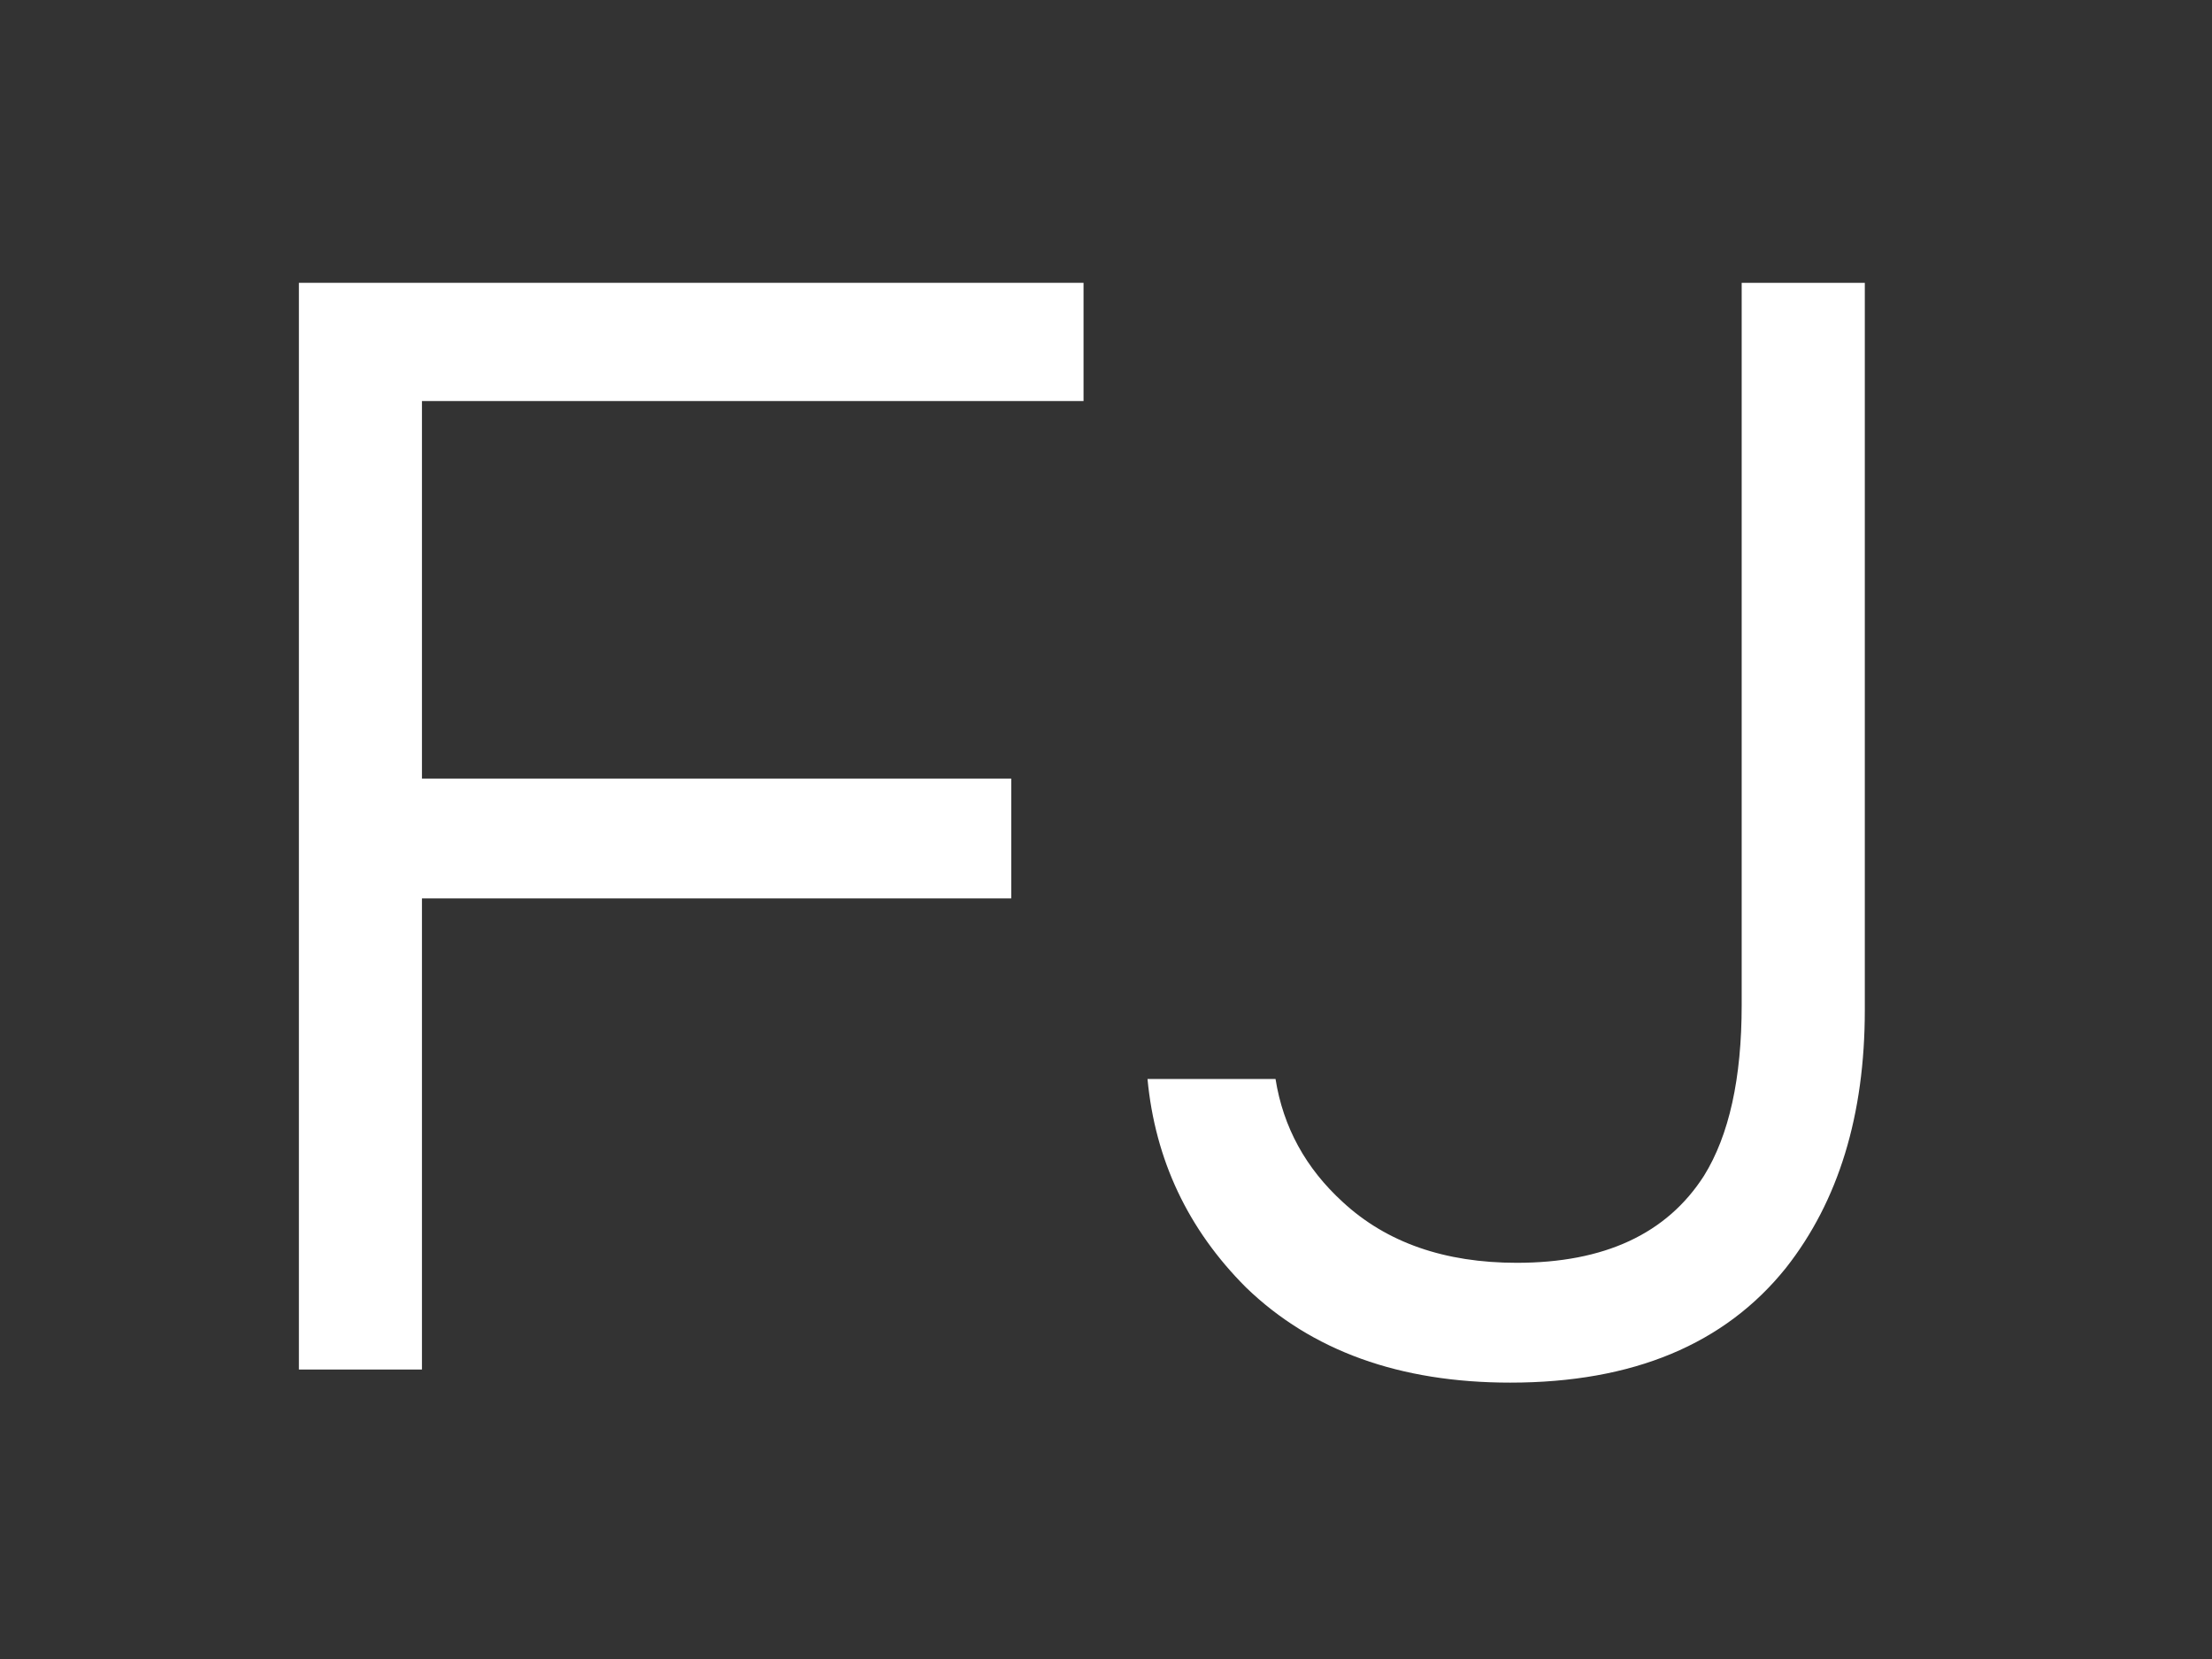 <svg xmlns="http://www.w3.org/2000/svg" xmlns:xlink="http://www.w3.org/1999/xlink" width="640" zoomAndPan="magnify" viewBox="0 0 480 360" height="480" preserveAspectRatio="xMidYMid meet" version="1.0"><rect x="0" y="0" width="480" height="360" fill="#333333" stroke="none"/><defs><g/></defs><g fill="#ffffff" fill-opacity="1"><g transform="translate(36, 297.183)"><g><path d="M 55.562 -210.156 L 55.562 -128.234 L 183.438 -128.234 L 183.438 -102.234 L 55.562 -102.234 L 55.562 0 L 28.859 0 L 28.859 -235.812 L 199.125 -235.812 L 199.125 -210.156 Z M 55.562 -210.156 "/></g></g></g><g fill="#ffffff" fill-opacity="1"><g transform="translate(243.661, 297.183)"><g><path d="M 161 -235.812 L 161 -78.016 C 161 -55.211 155.301 -36.566 143.906 -22.078 C 130.602 -5.461 110.656 2.844 84.062 2.844 C 60.082 2.844 40.969 -4.039 26.719 -17.812 C 14.133 -30.395 7.008 -45.473 5.344 -63.047 L 33.125 -63.047 C 34.789 -52.598 39.66 -43.691 47.734 -36.328 C 57.234 -27.547 69.816 -23.156 85.484 -23.156 C 104.484 -23.156 118.02 -29.445 126.094 -42.031 C 131.551 -50.82 134.281 -63.172 134.281 -79.078 L 134.281 -235.812 Z M 161 -235.812 "/></g></g></g></svg>